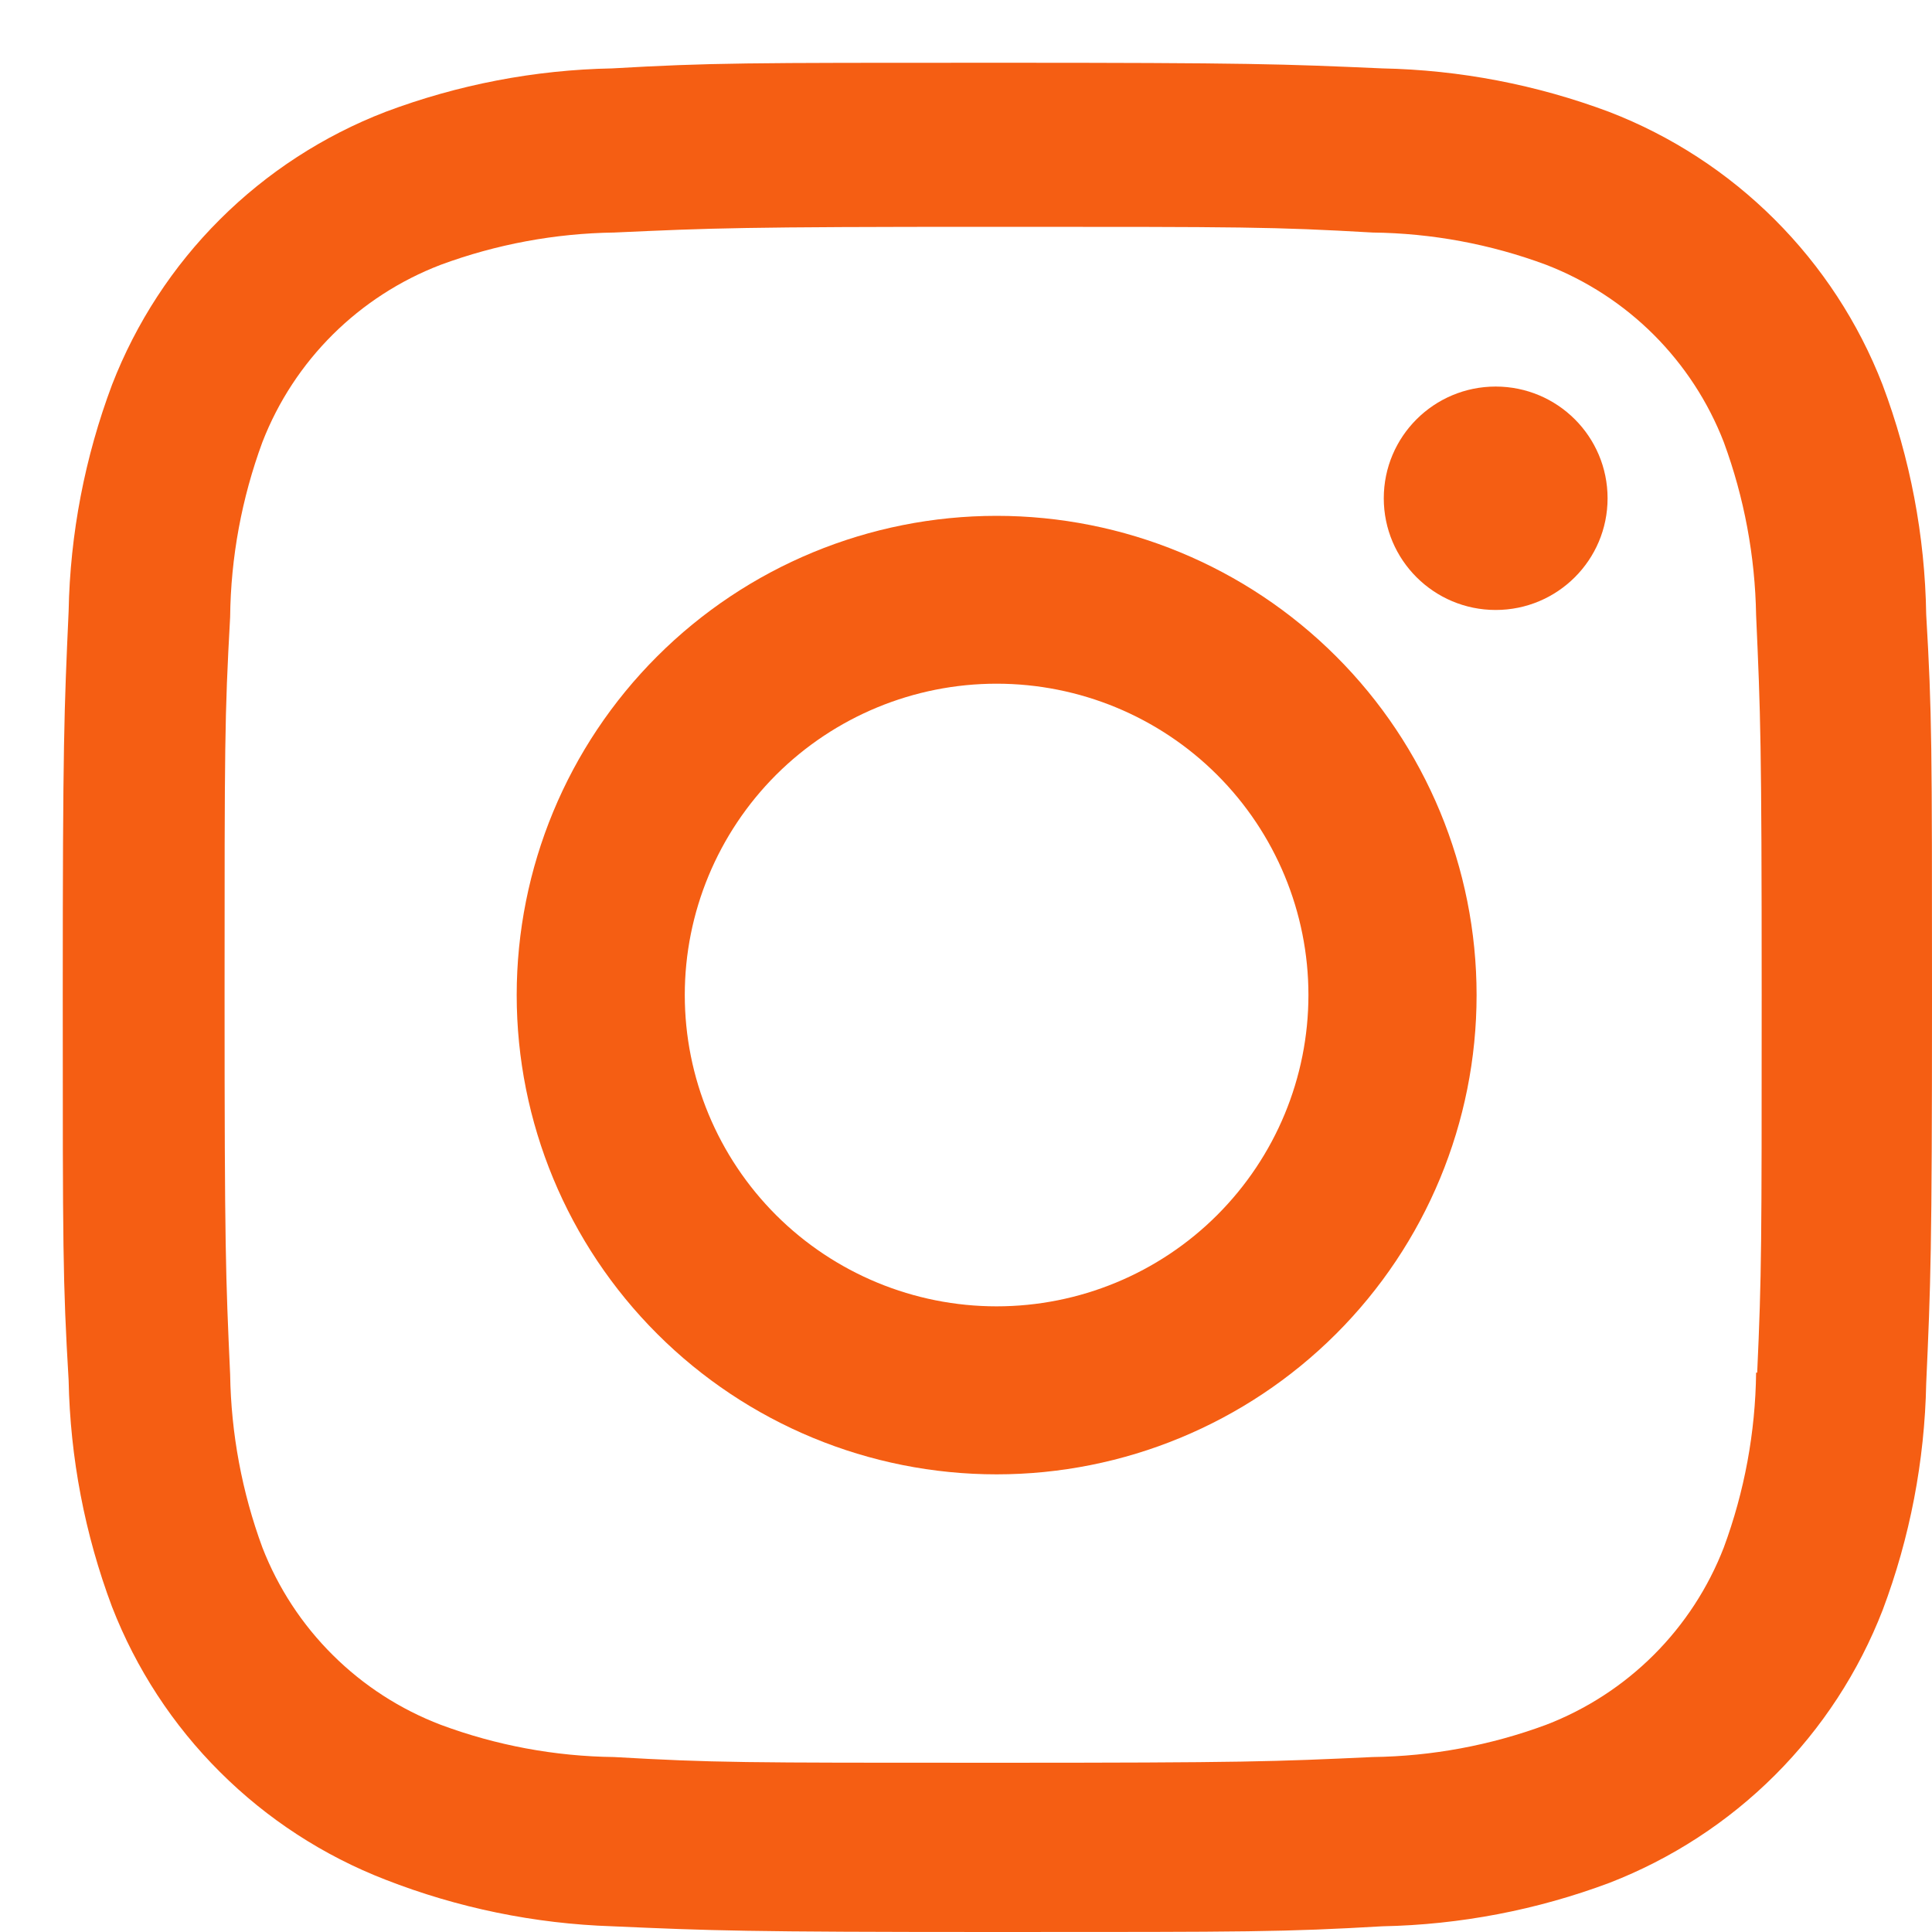 <svg width="25" height="25" viewBox="0 0 25 25" fill="none" xmlns="http://www.w3.org/2000/svg">
<path d="M12.896 6.675C11.249 6.675 9.669 7.329 8.505 8.492C7.34 9.655 6.686 11.232 6.686 12.876C6.686 14.521 7.34 16.098 8.505 17.261C9.669 18.424 11.249 19.078 12.896 19.078C14.543 19.078 16.123 18.424 17.288 17.261C18.453 16.098 19.107 14.521 19.107 12.876C19.107 11.232 18.453 9.655 17.288 8.492C16.123 7.329 14.543 6.675 12.896 6.675ZM12.896 16.904C11.826 16.904 10.8 16.479 10.043 15.724C9.287 14.968 8.861 13.944 8.861 12.875C8.861 11.807 9.287 10.782 10.043 10.026C10.8 9.271 11.826 8.847 12.896 8.847C13.966 8.847 14.993 9.271 15.749 10.026C16.506 10.782 16.931 11.807 16.931 12.875C16.931 13.944 16.506 14.968 15.749 15.724C14.993 16.479 13.966 16.904 12.896 16.904Z" fill="#F55E13"/>
<path d="M19.354 7.893C20.154 7.893 20.802 7.246 20.802 6.448C20.802 5.649 20.154 5.002 19.354 5.002C18.555 5.002 17.906 5.649 17.906 6.448C17.906 7.246 18.555 7.893 19.354 7.893Z" fill="#F55E13"/>
<path d="M24.36 4.978C24.049 4.176 23.573 3.448 22.964 2.84C22.355 2.232 21.626 1.758 20.823 1.448C19.883 1.096 18.89 0.905 17.887 0.885C16.593 0.828 16.184 0.812 12.904 0.812C9.624 0.812 9.203 0.812 7.921 0.885C6.918 0.904 5.926 1.095 4.987 1.448C4.184 1.758 3.454 2.232 2.845 2.84C2.236 3.447 1.761 4.176 1.45 4.978C1.098 5.916 0.907 6.907 0.888 7.909C0.83 9.199 0.812 9.608 0.812 12.885C0.812 16.16 0.812 16.577 0.888 17.86C0.908 18.863 1.097 19.853 1.45 20.793C1.762 21.595 2.237 22.323 2.847 22.93C3.456 23.538 4.185 24.012 4.988 24.323C5.925 24.689 6.918 24.893 7.923 24.926C9.217 24.983 9.626 25 12.906 25C16.186 25 16.607 25 17.89 24.926C18.893 24.906 19.886 24.716 20.826 24.364C21.628 24.053 22.358 23.579 22.967 22.971C23.576 22.363 24.051 21.635 24.362 20.833C24.715 19.895 24.905 18.905 24.925 17.902C24.983 16.611 25 16.203 25 12.926C25 9.65 25 9.234 24.925 7.951C24.909 6.935 24.718 5.929 24.36 4.978ZM22.724 17.761C22.715 18.534 22.574 19.299 22.306 20.024C22.104 20.546 21.795 21.02 21.399 21.415C21.003 21.81 20.529 22.118 20.006 22.319C19.288 22.585 18.529 22.726 17.763 22.736C16.487 22.795 16.127 22.81 12.855 22.81C9.581 22.81 9.246 22.81 7.946 22.736C7.18 22.727 6.422 22.586 5.704 22.319C5.18 22.119 4.704 21.812 4.306 21.416C3.908 21.021 3.598 20.547 3.395 20.024C3.131 19.307 2.99 18.55 2.978 17.786C2.92 16.512 2.906 16.153 2.906 12.886C2.906 9.618 2.906 9.284 2.978 7.984C2.986 7.212 3.128 6.447 3.395 5.722C3.805 4.664 4.645 3.831 5.704 3.426C6.422 3.161 7.18 3.02 7.946 3.009C9.223 2.951 9.582 2.935 12.855 2.935C16.129 2.935 16.464 2.935 17.763 3.009C18.529 3.018 19.288 3.159 20.006 3.426C20.529 3.628 21.003 3.936 21.399 4.331C21.795 4.727 22.104 5.2 22.306 5.722C22.57 6.439 22.711 7.196 22.724 7.96C22.781 9.236 22.796 9.594 22.796 12.862C22.796 16.129 22.796 16.48 22.738 17.762H22.724V17.761Z" fill="#F55E13"/>
</svg>
